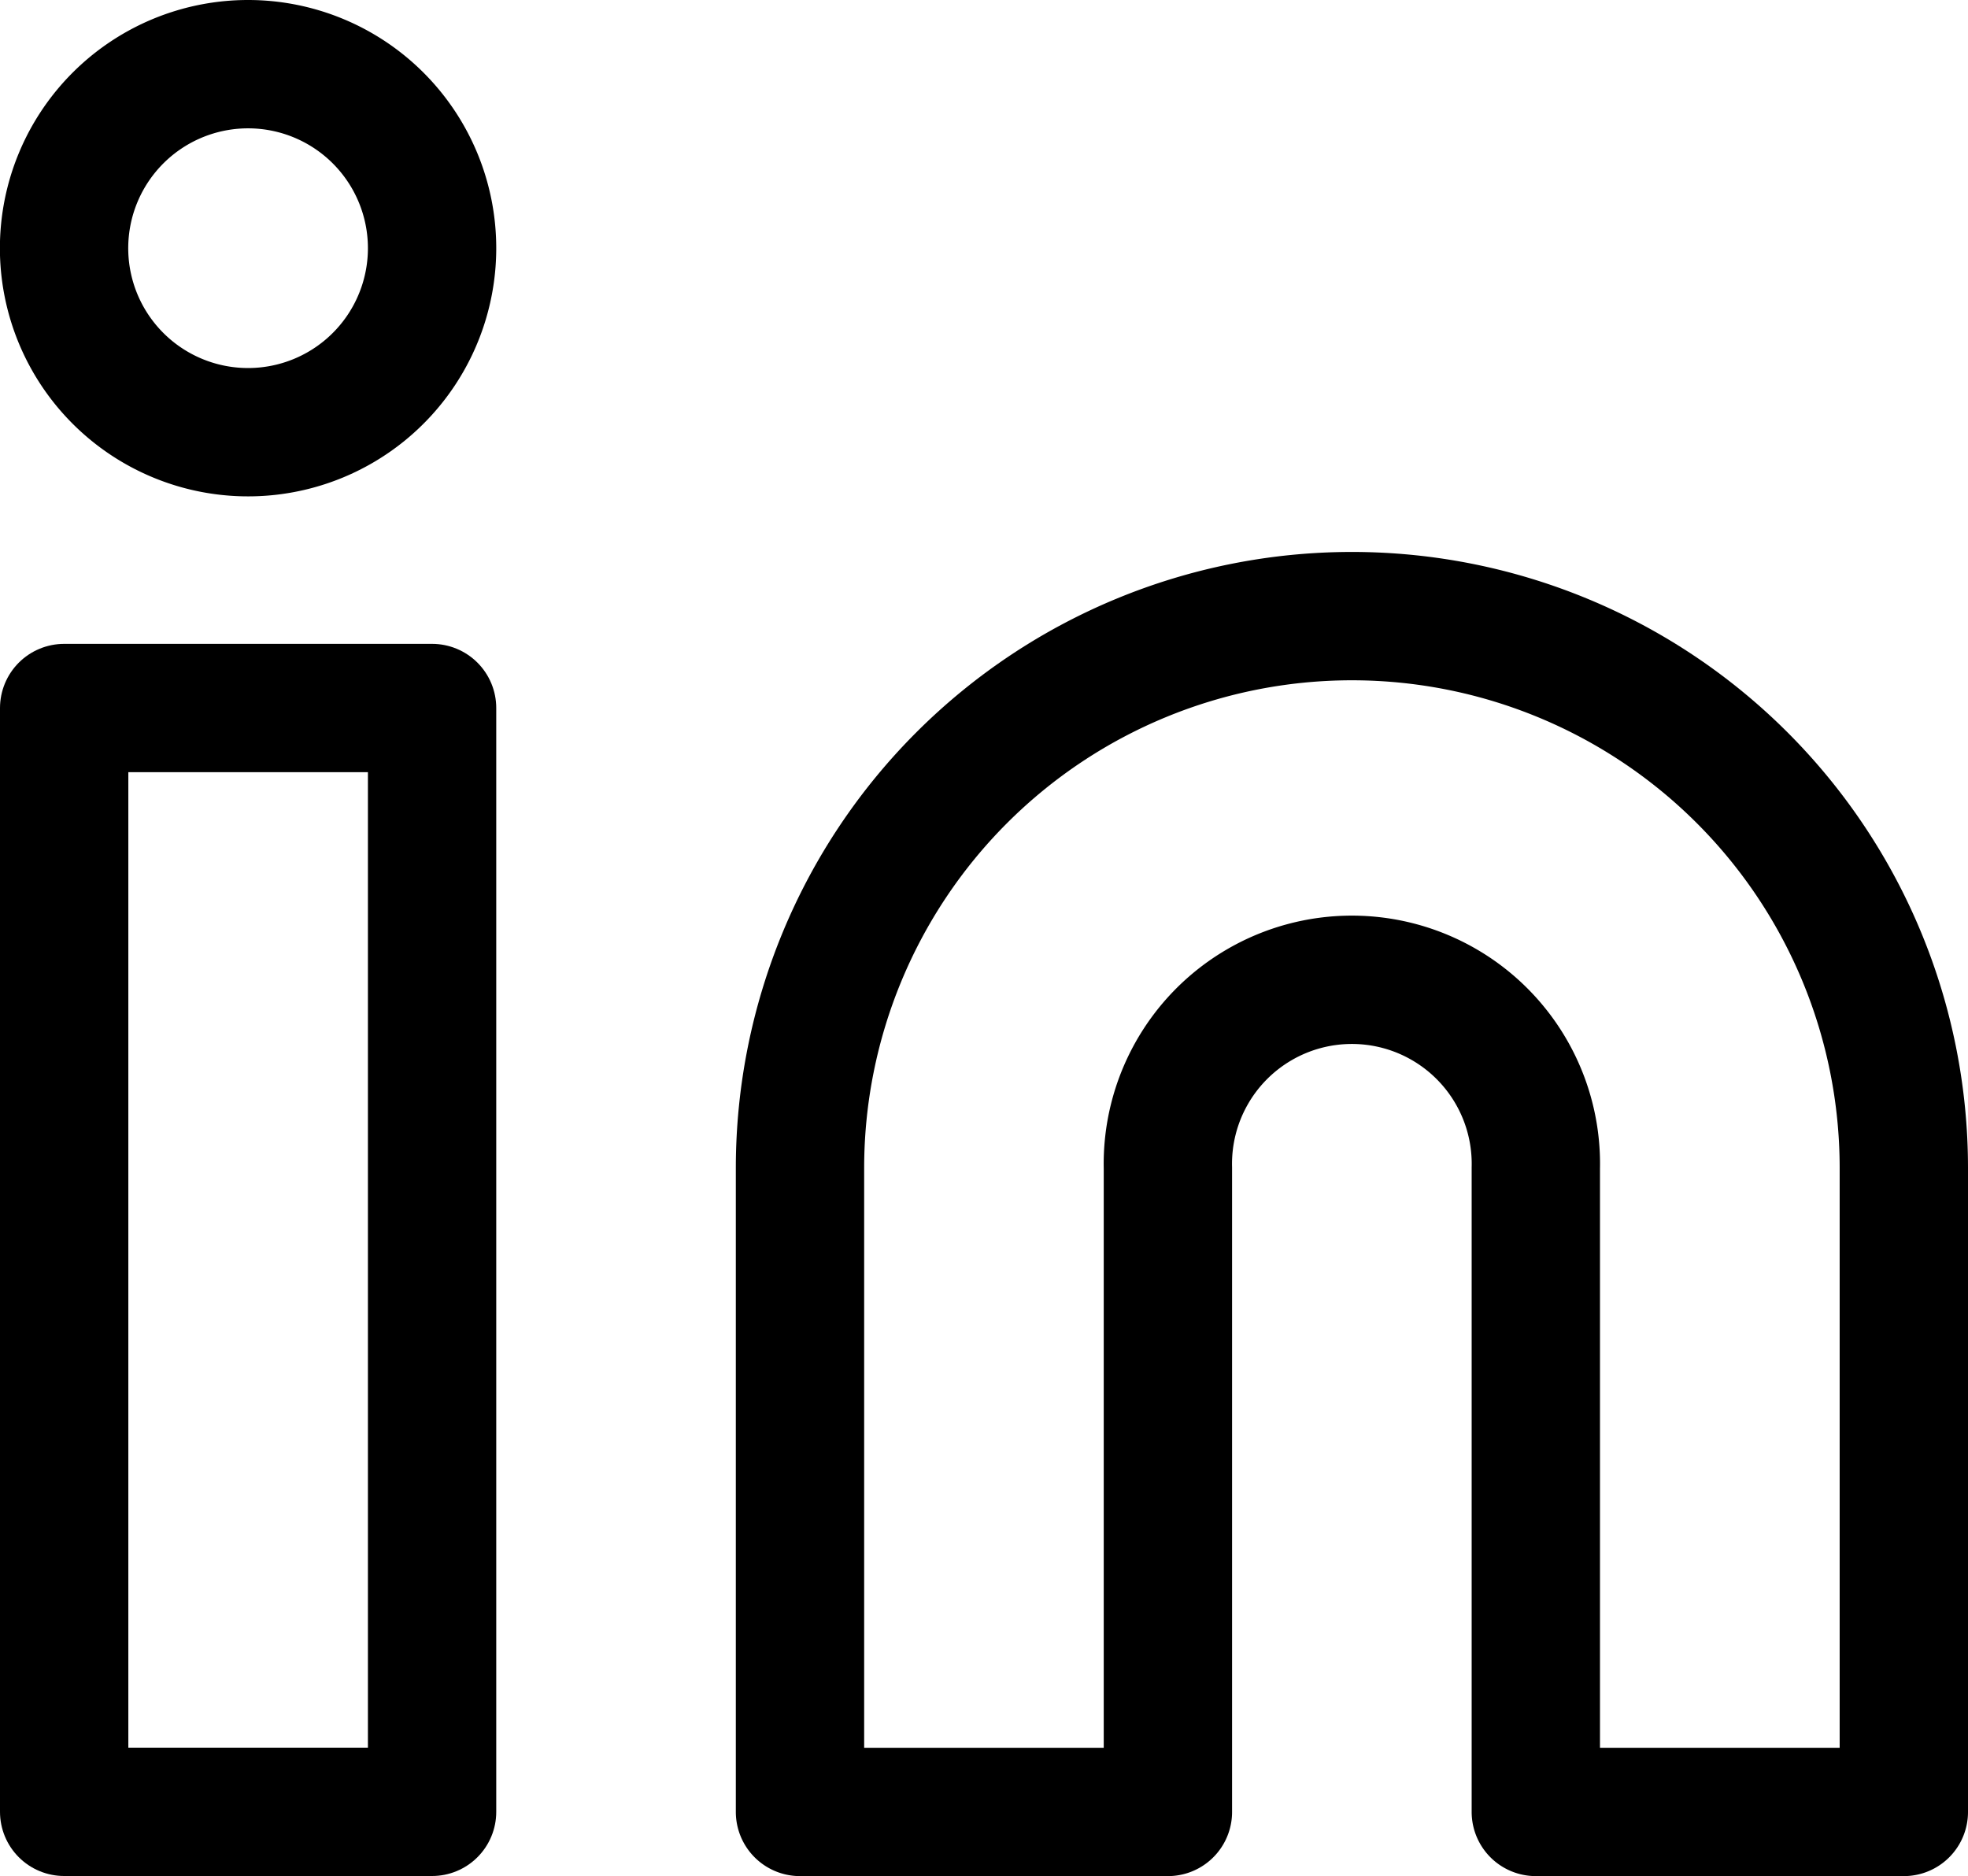 <svg xmlns="http://www.w3.org/2000/svg" width="19.936" height="19.004" viewBox="0 0 19.936 19.004">
  <g id="Icon_feather-linkedin" data-name="Icon feather-linkedin" transform="translate(0.65 0.65)">
    <path id="Tracé_12" data-name="Tracé 12" d="M20.591,12a5.591,5.591,0,0,1,5.591,5.591v6.522H22.454V17.591a1.864,1.864,0,1,0-3.727,0v6.522H15V17.591A5.591,5.591,0,0,1,20.591,12Z" transform="translate(-7.546 -6.409)" fill="none" stroke="#000" stroke-linecap="round" stroke-linejoin="round" stroke-width="1.3"/>
    <path id="Tracé_13" data-name="Tracé 13" d="M3,13.5H6.727V24.681H3Z" transform="translate(-3 -6.978)" fill="none" stroke="#000" stroke-linecap="round" stroke-linejoin="round" stroke-width="1.3"/>
    <path id="Tracé_14" data-name="Tracé 14" d="M6.727,4.864A1.864,1.864,0,1,1,4.864,3,1.864,1.864,0,0,1,6.727,4.864Z" transform="translate(-3 -3)" fill="none" stroke="#000" stroke-linecap="round" stroke-linejoin="round" stroke-width="1.3"/>
  </g>
</svg>
